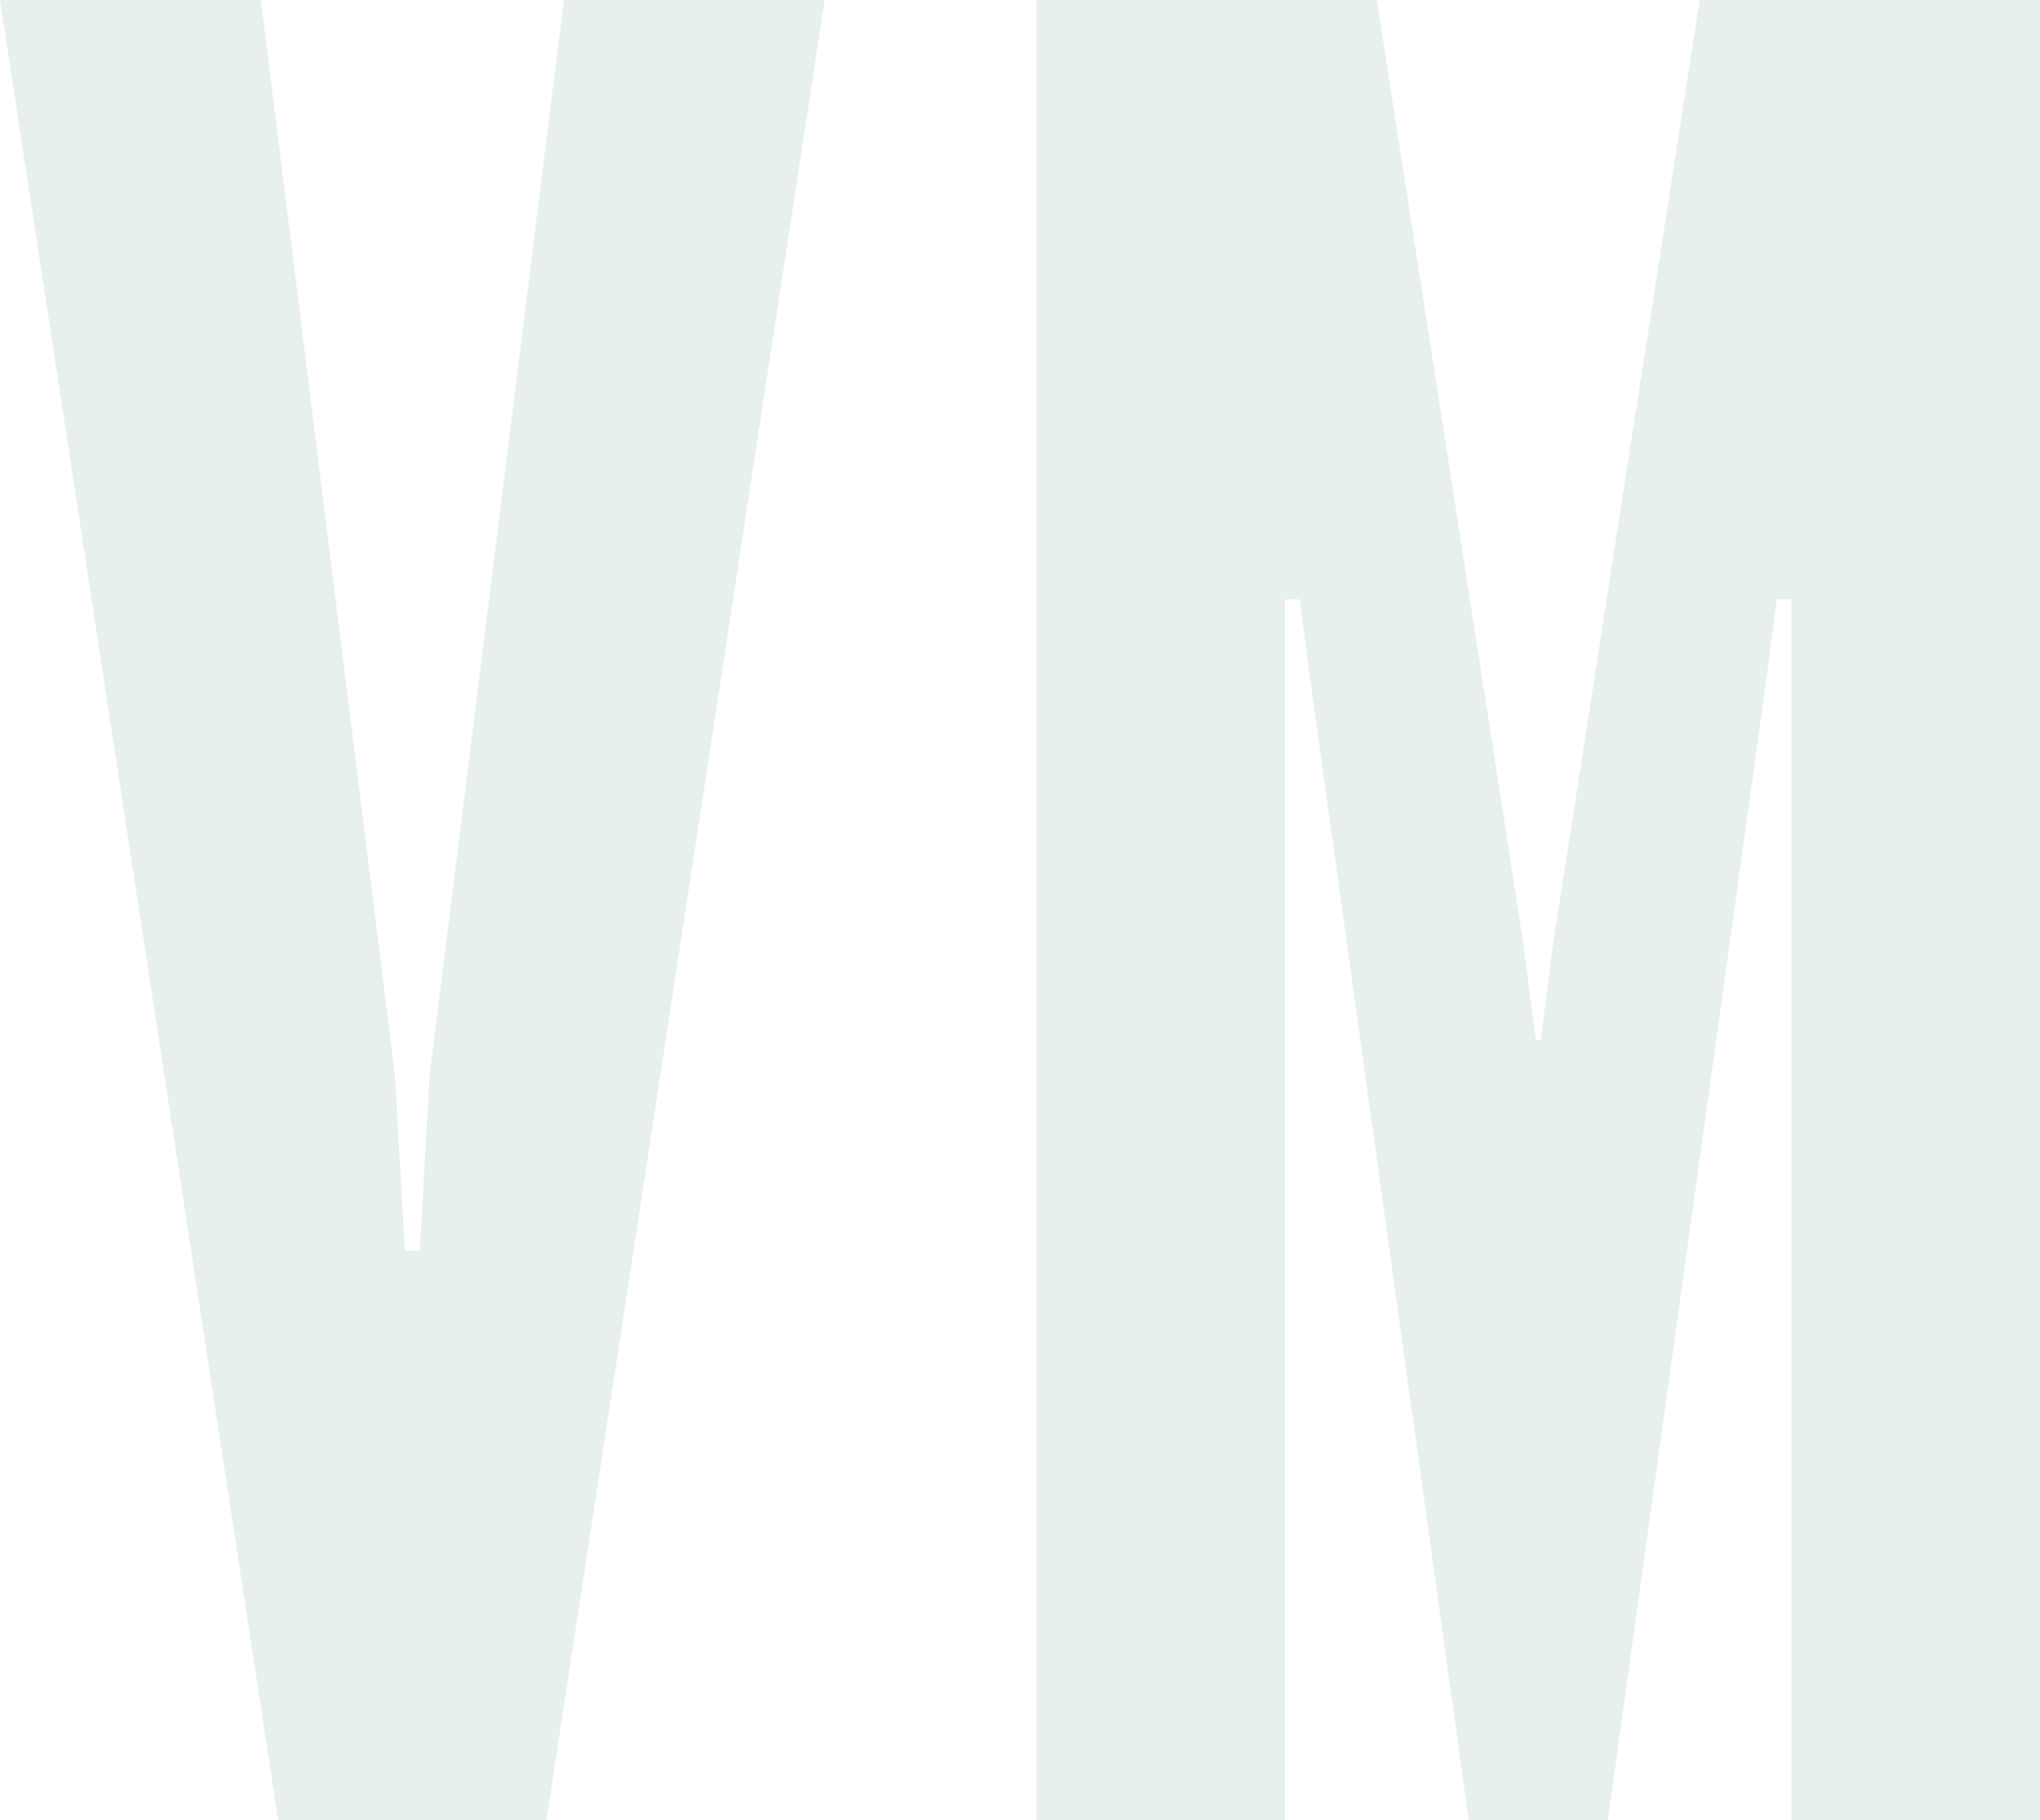 <?xml version="1.0" encoding="utf-8"?>
<svg xmlns="http://www.w3.org/2000/svg" width="102" height="91" viewBox="0 0 102 91" fill="none">
<path d="M13.91 91L0 0H13.04L19.747 53.733L20.243 62.524H20.989L21.485 53.733L28.192 0H41.232L27.322 91H13.91Z" fill="#D0E0E0" fill-opacity="0.5"/>
<path d="M51.826 91V0H68.841L76.168 47.171L76.789 52H77.037L77.658 47.171L84.986 0H102V91H89.581V29.962H88.836L88.339 33.8L80.391 91H73.436L65.487 33.8L64.991 29.962H64.245V91H51.826Z" fill="#D0E0E0" fill-opacity="0.5"/>
</svg>